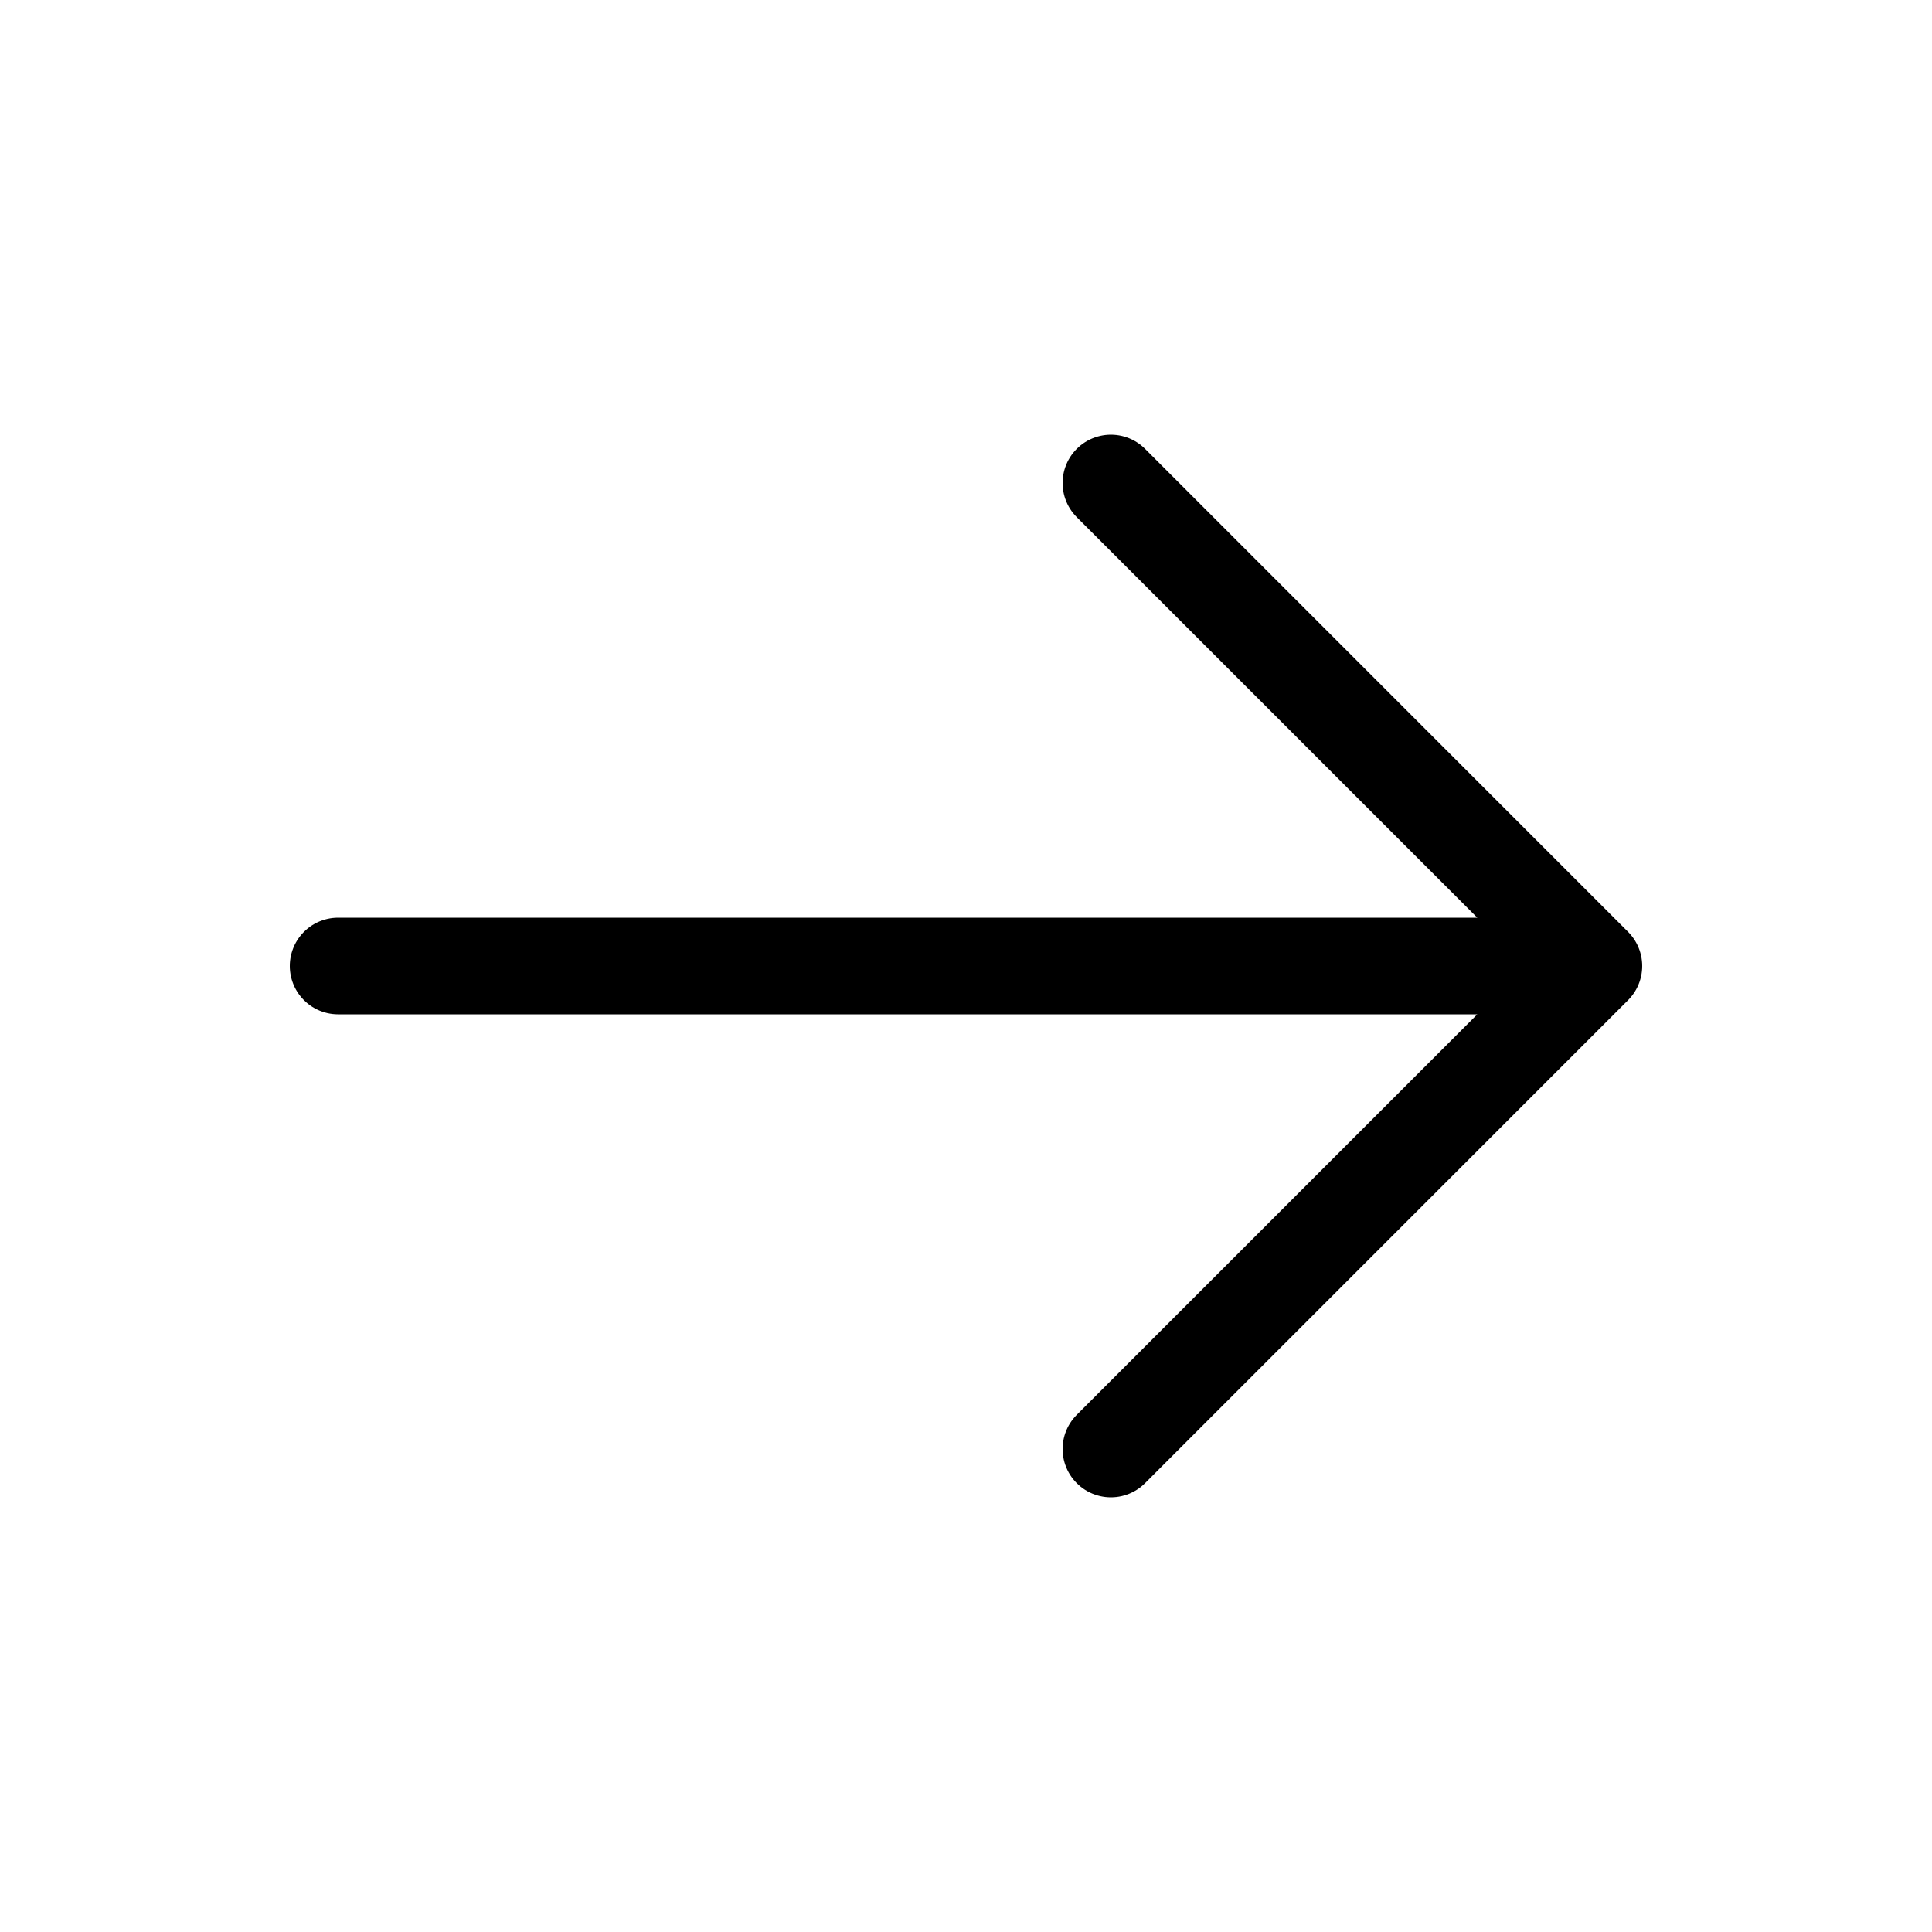 <svg width="20" height="20" viewBox="0 0 20 20" fill="none" xmlns="http://www.w3.org/2000/svg">
<path d="M3.5 10H16.5M16.5 10L11.5 5M16.5 10L11.5 15" stroke="black" stroke-linecap="round" stroke-linejoin="round"/>
</svg>
